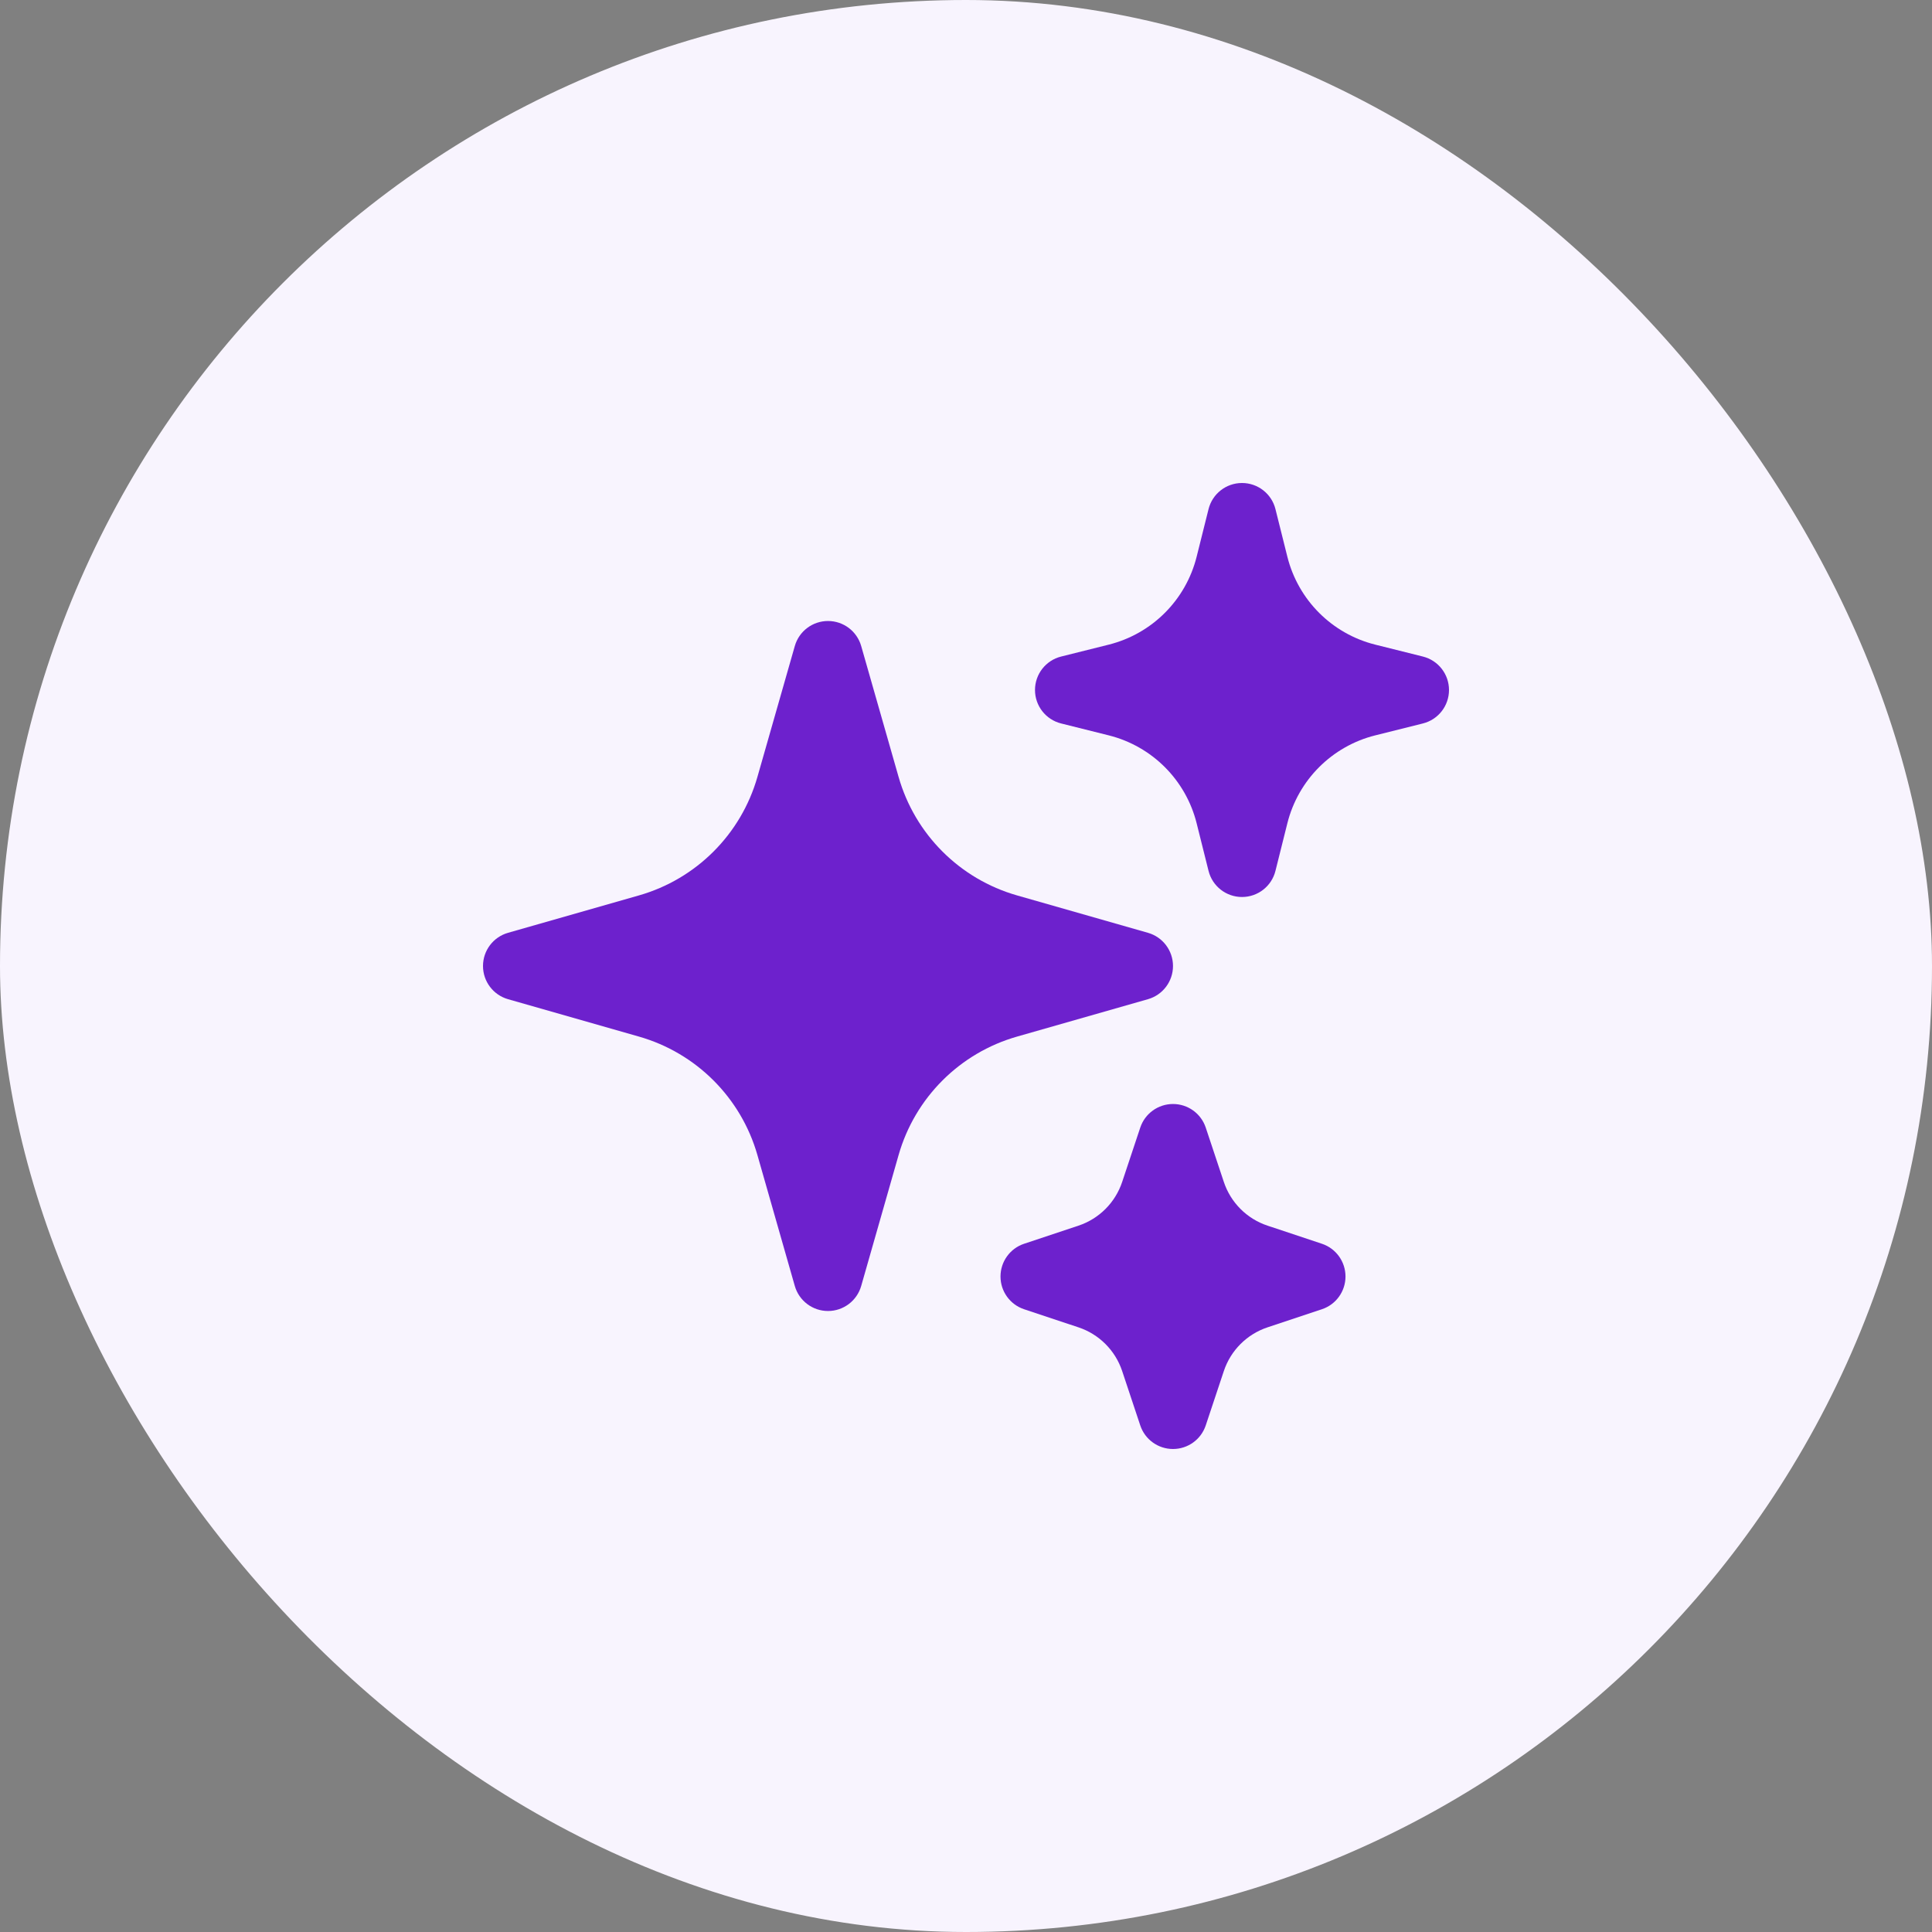 <svg width="56" height="56" viewBox="0 0 56 56" fill="none" xmlns="http://www.w3.org/2000/svg">
<rect x="0" y="0" width="56" height="56" fill="#808080" stroke="none"/>
<rect width="56" height="56" rx="28" fill="#F8F4FE"/>
<path fill-rule="evenodd" clip-rule="evenodd" d="M24 18C24.447 18 24.839 18.296 24.962 18.725L26.046 22.52C26.52 24.181 27.819 25.48 29.48 25.954L33.275 27.038C33.704 27.161 34 27.553 34 28C34 28.447 33.704 28.839 33.275 28.962L29.48 30.046C27.819 30.52 26.52 31.819 26.046 33.48L24.962 37.275C24.839 37.704 24.447 38 24 38C23.553 38 23.161 37.704 23.038 37.275L21.954 33.48C21.48 31.819 20.181 30.52 18.52 30.046L14.725 28.962C14.296 28.839 14 28.447 14 28C14 27.553 14.296 27.161 14.725 27.038L18.52 25.954C20.181 25.48 21.48 24.181 21.954 22.52L23.038 18.725C23.161 18.296 23.553 18 24 18Z" fill="#6D21CD"/>
<path fill-rule="evenodd" clip-rule="evenodd" d="M36 14C36.459 14 36.859 14.312 36.97 14.758L37.315 16.138C37.629 17.392 38.608 18.371 39.862 18.685L41.242 19.03C41.688 19.141 42 19.541 42 20C42 20.459 41.688 20.859 41.242 20.97L39.862 21.315C38.608 21.629 37.629 22.608 37.315 23.862L36.97 25.242C36.859 25.688 36.459 26 36 26C35.541 26 35.141 25.688 35.03 25.242L34.685 23.862C34.371 22.608 33.392 21.629 32.138 21.315L30.758 20.97C30.312 20.859 30 20.459 30 20C30 19.541 30.312 19.141 30.758 19.03L32.138 18.685C33.392 18.371 34.371 17.392 34.685 16.138L35.03 14.758C35.141 14.312 35.541 14 36 14Z" fill="#6D21CD"/>
<path fill-rule="evenodd" clip-rule="evenodd" d="M34 32C34.43 32 34.813 32.275 34.949 32.684L35.474 34.261C35.673 34.858 36.142 35.327 36.739 35.526L38.316 36.051C38.725 36.187 39 36.57 39 37C39 37.43 38.725 37.813 38.316 37.949L36.739 38.474C36.142 38.673 35.673 39.142 35.474 39.739L34.949 41.316C34.813 41.725 34.43 42 34 42C33.57 42 33.187 41.725 33.051 41.316L32.526 39.739C32.327 39.142 31.858 38.673 31.261 38.474L29.684 37.949C29.275 37.813 29 37.43 29 37C29 36.57 29.275 36.187 29.684 36.051L31.261 35.526C31.858 35.327 32.327 34.858 32.526 34.261L33.051 32.684C33.187 32.275 33.57 32 34 32Z" fill="#6D21CD"/>
</svg>
